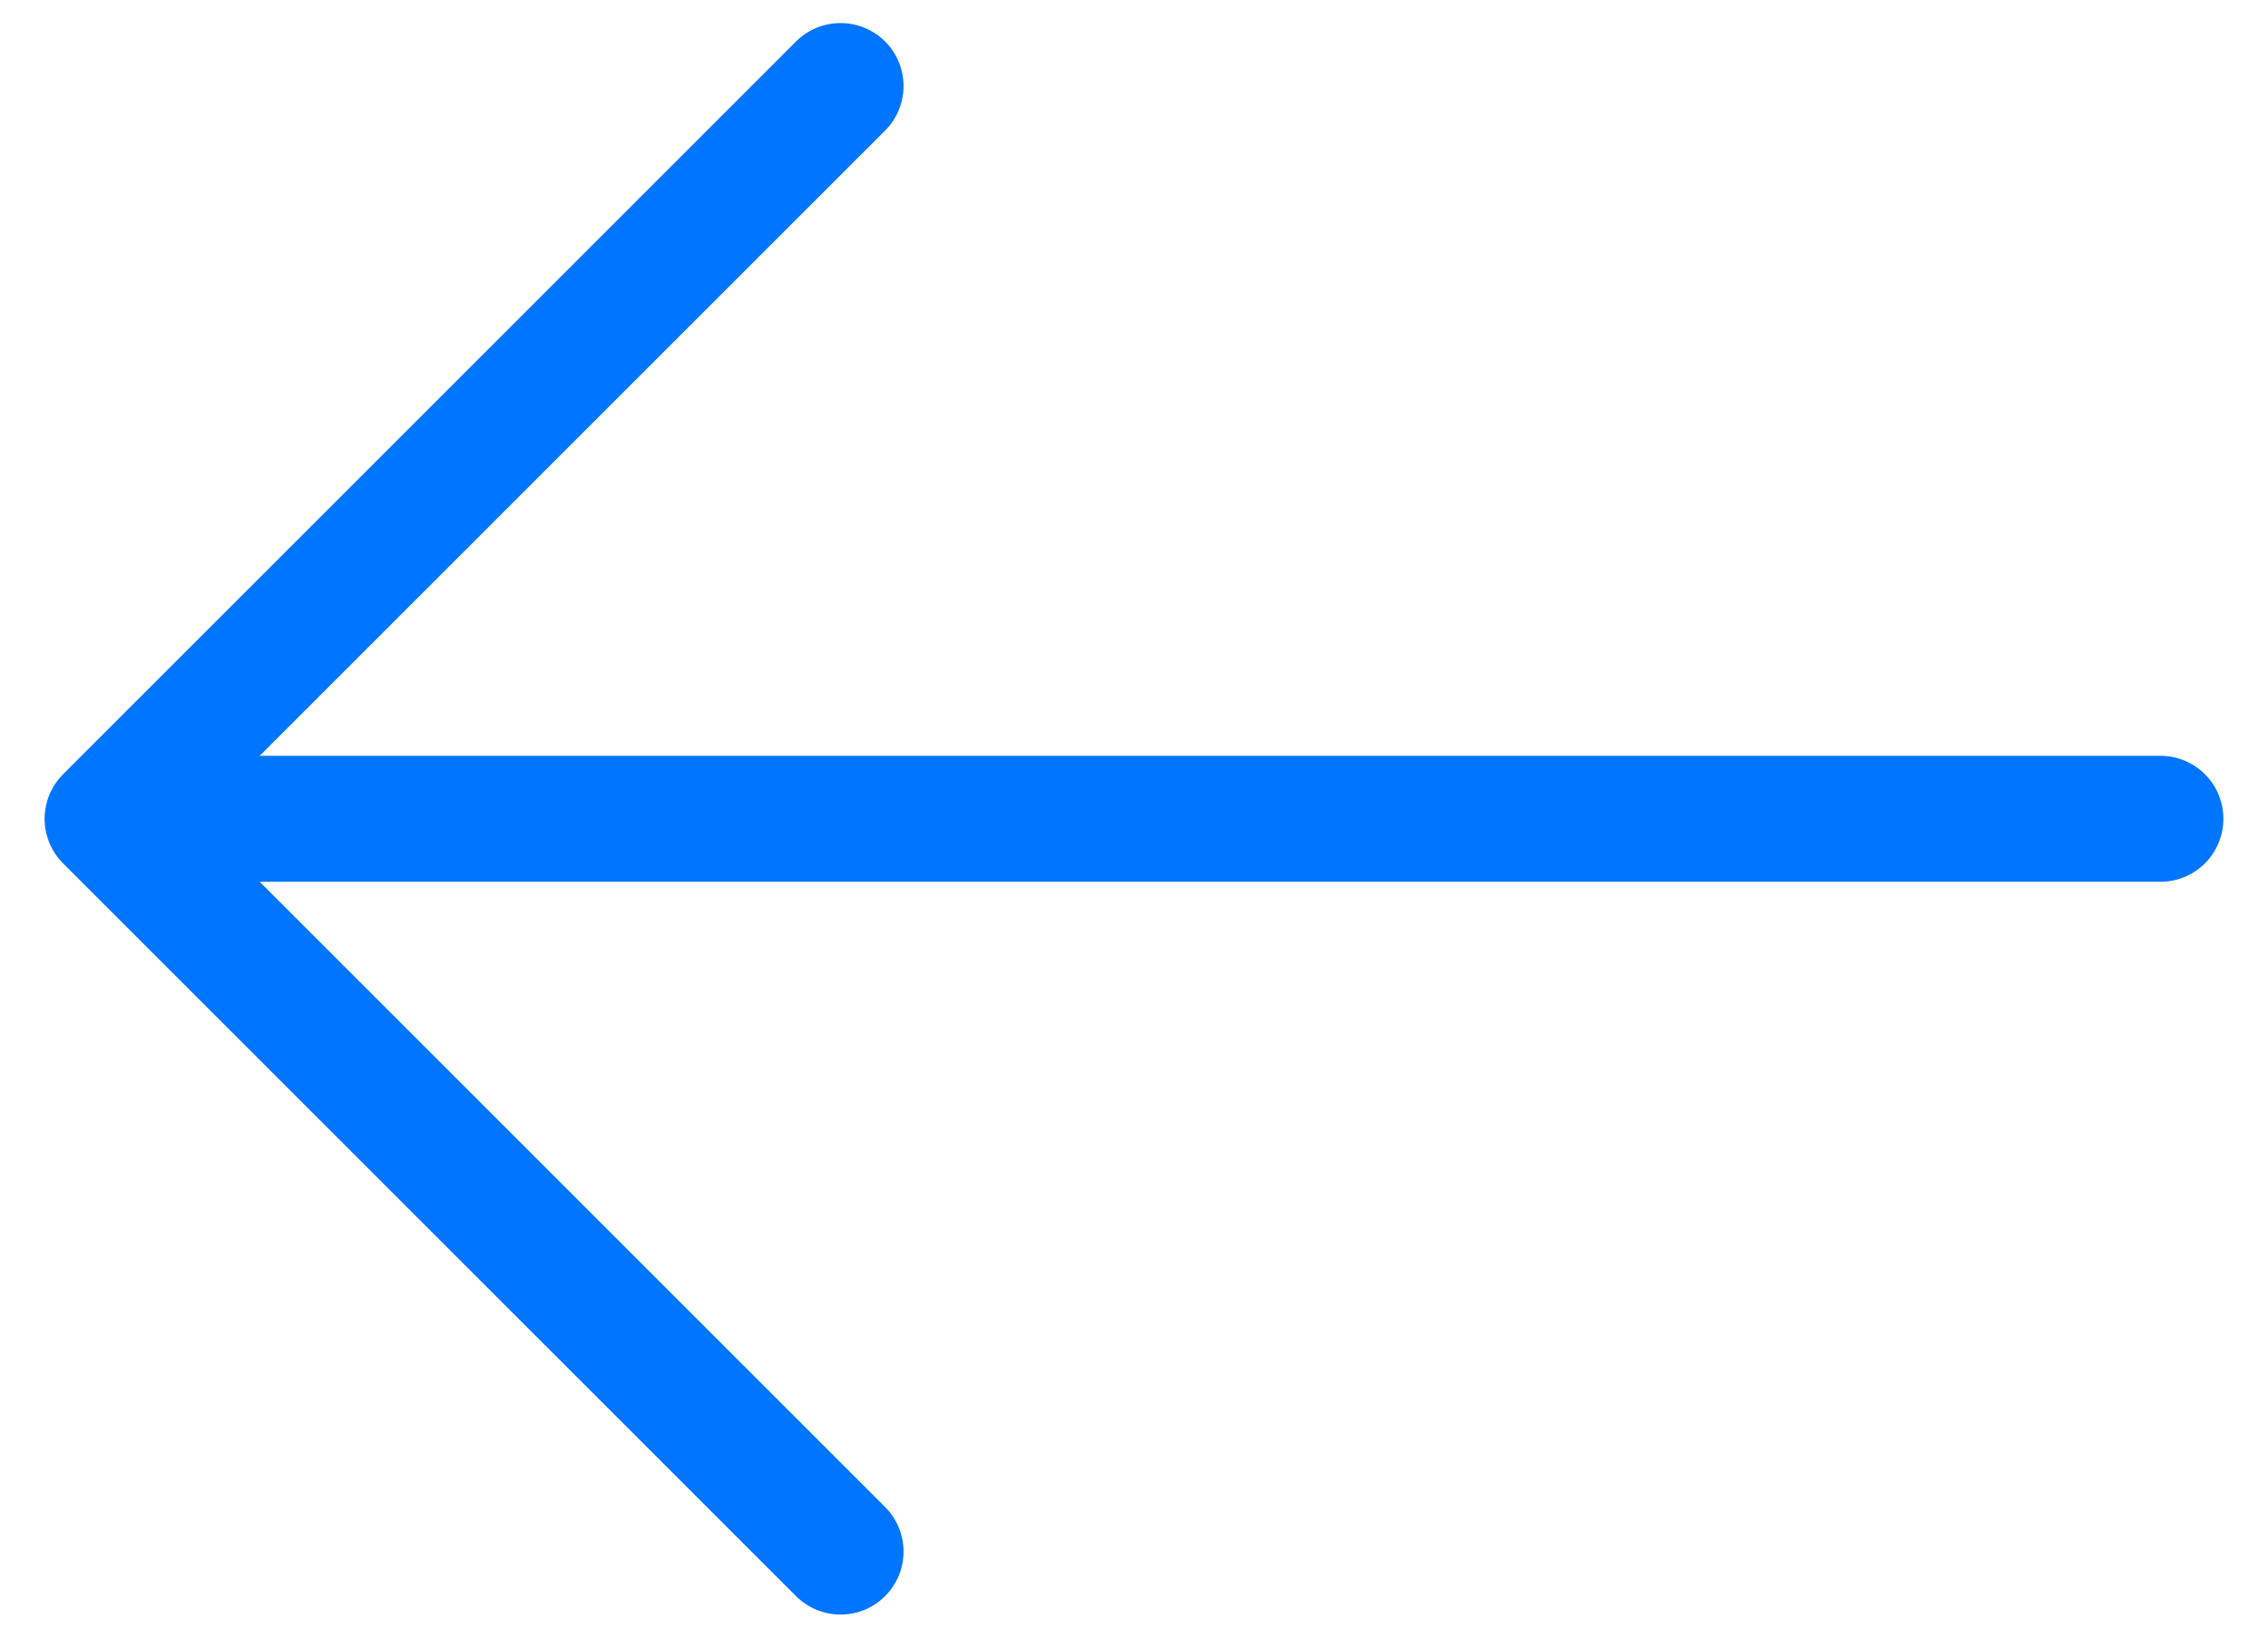 <svg xmlns="http://www.w3.org/2000/svg" width="36" height="26" viewBox="0 0 36 26" fill="none"><path d="M13.342 1.366L1.708 13L13.342 24.634" stroke="#0075FF" stroke-width="2" stroke-miterlimit="10" stroke-linecap="round" stroke-linejoin="round"></path><path d="M34.292 13H2.034" stroke="#0075FF" stroke-width="2" stroke-miterlimit="10" stroke-linecap="round" stroke-linejoin="round"></path></svg>